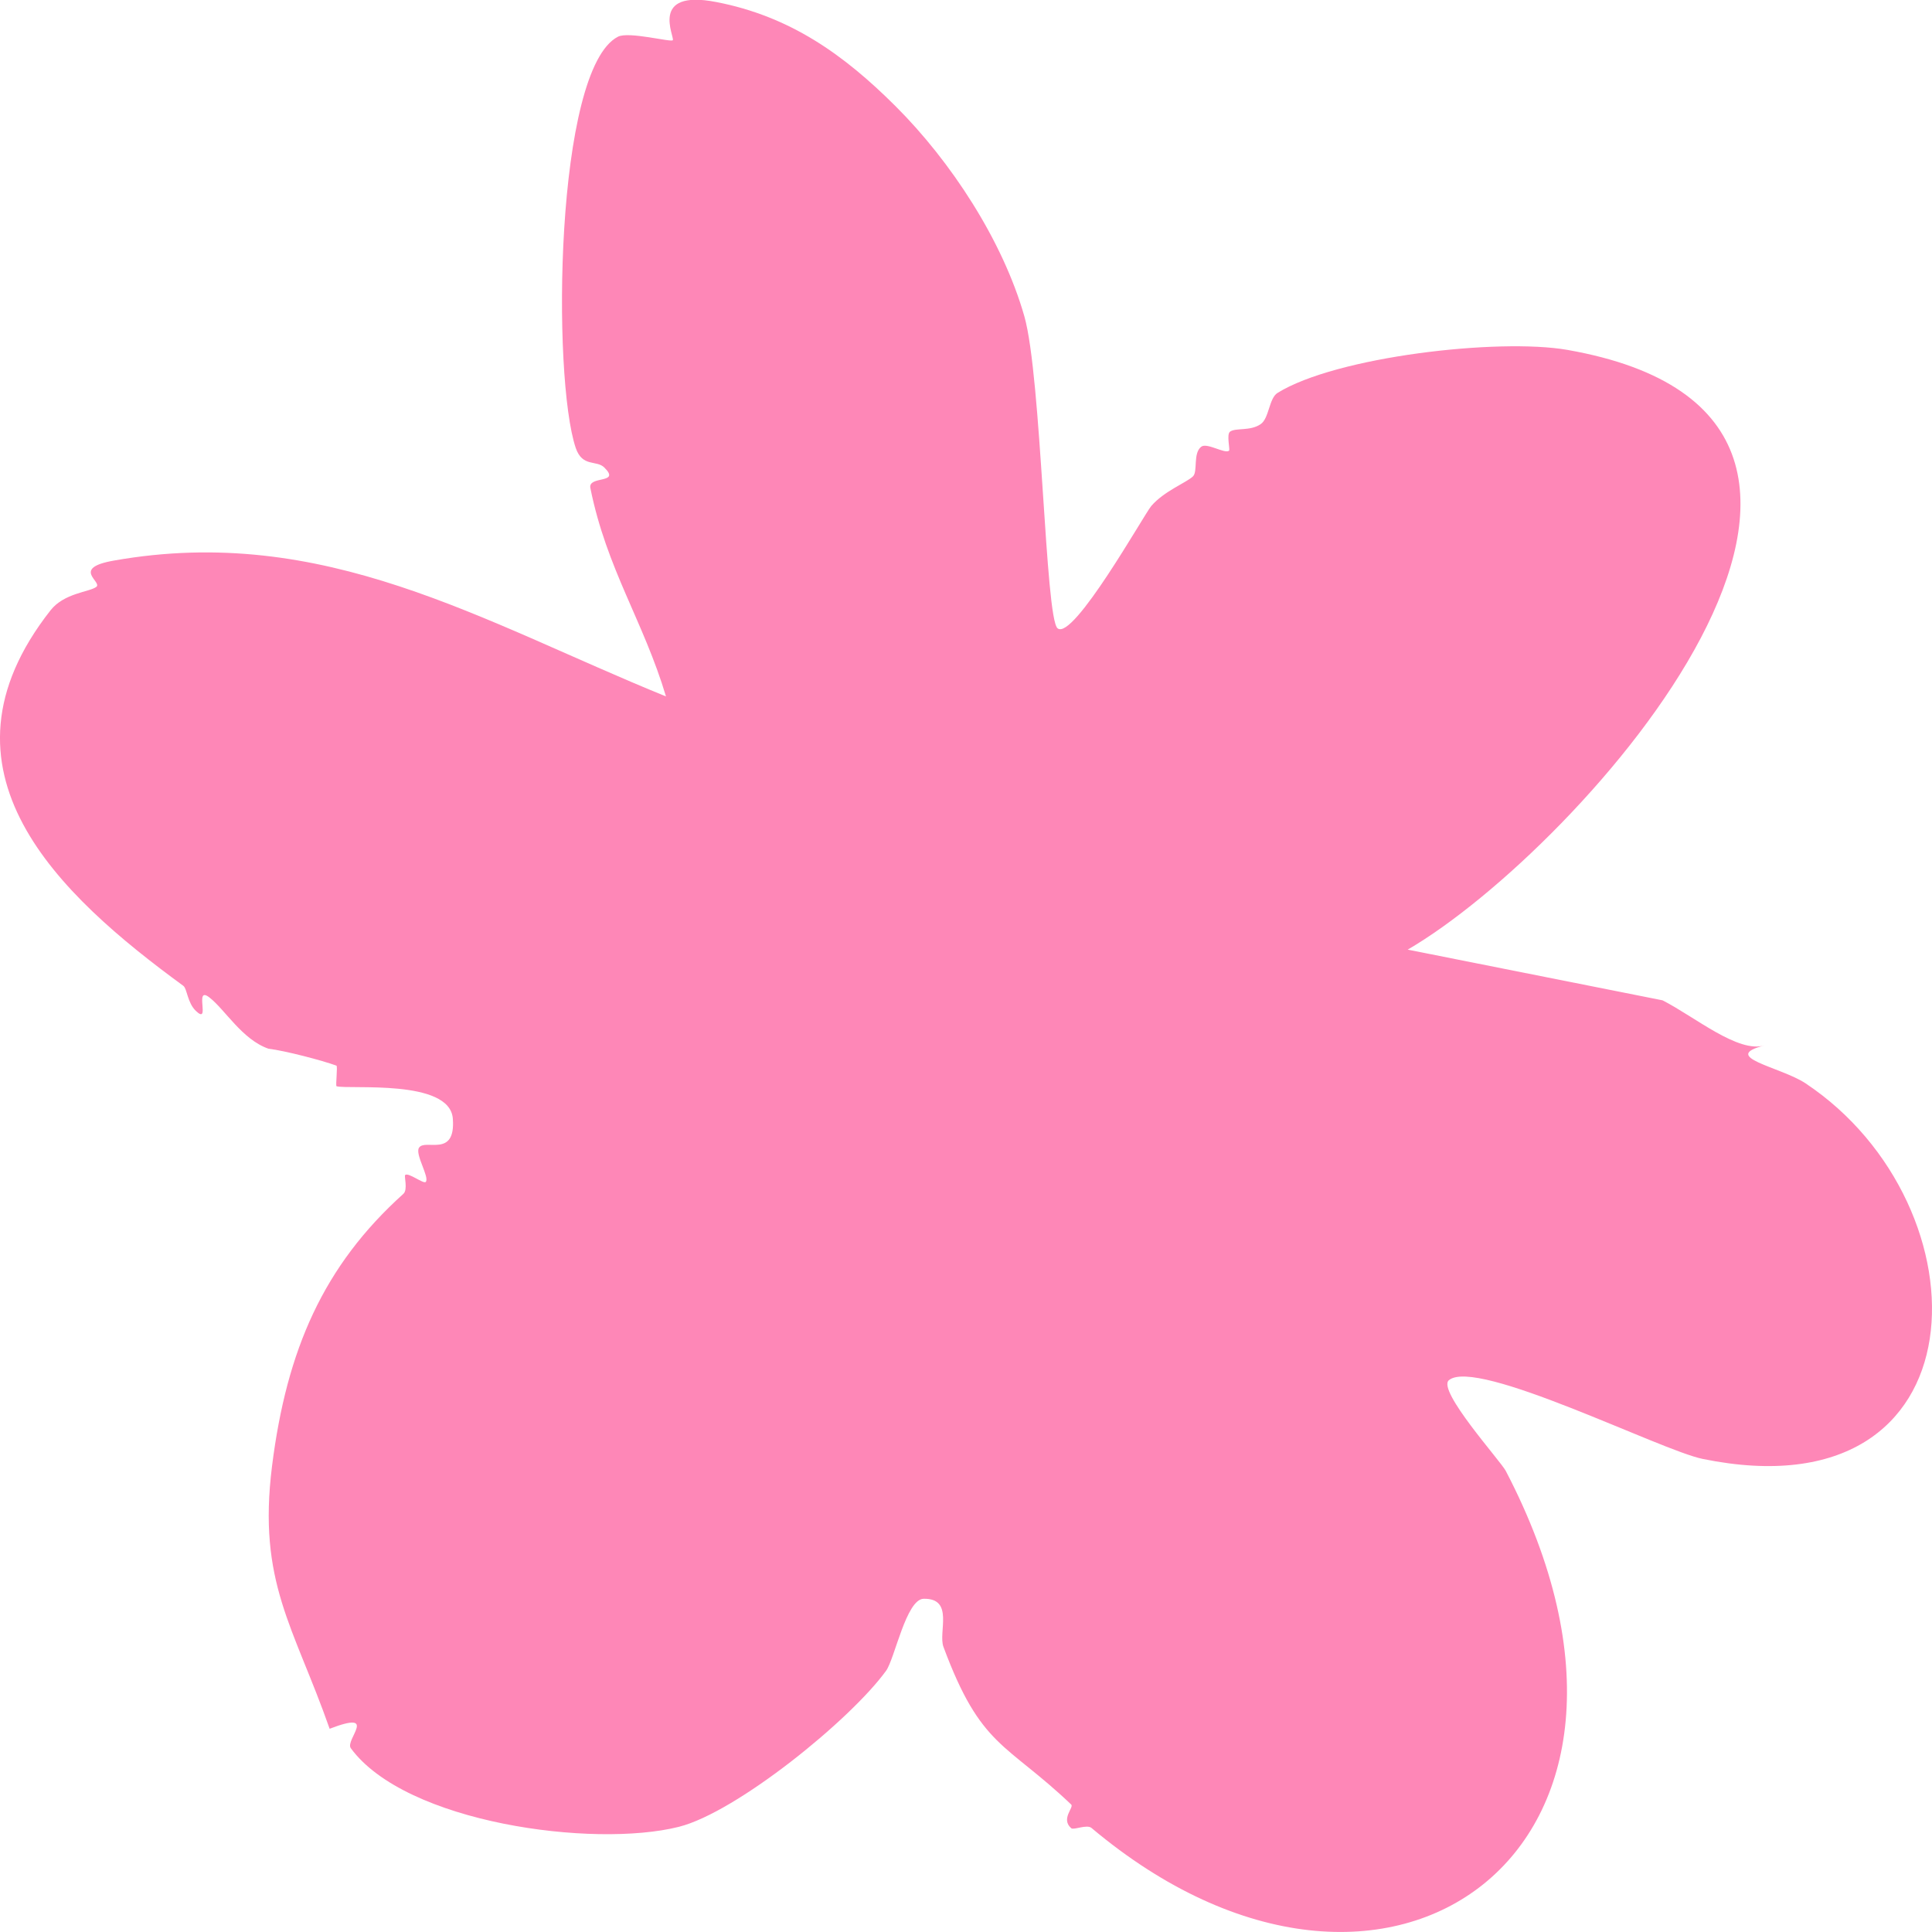 <svg width="21" height="21" viewBox="0 0 21 21" fill="none" xmlns="http://www.w3.org/2000/svg">
<path d="M9.734 1.154C10.336 1.754 10.899 2.614 11.134 3.437C11.323 4.101 11.36 6.724 11.496 6.83C11.667 6.964 12.437 5.591 12.513 5.501C12.653 5.337 12.899 5.245 12.968 5.177C13.021 5.124 12.965 4.924 13.058 4.855C13.121 4.809 13.313 4.936 13.359 4.899C13.373 4.888 13.329 4.722 13.37 4.692C13.431 4.647 13.589 4.689 13.703 4.61C13.795 4.548 13.793 4.329 13.886 4.271C14.522 3.876 16.287 3.673 17.036 3.803C21.334 4.558 17.185 9.227 15.301 10.322L18.071 10.873C18.427 11.055 18.892 11.45 19.181 11.363C18.684 11.489 19.354 11.596 19.625 11.775C21.627 13.107 21.597 16.489 18.508 15.858C18.052 15.766 16.049 14.752 15.749 15.002C15.617 15.112 16.31 15.879 16.367 15.988C18.506 20.087 15.081 22.574 11.864 19.869C11.813 19.827 11.67 19.895 11.644 19.872C11.527 19.771 11.675 19.647 11.644 19.615C10.932 18.937 10.663 19 10.255 17.901C10.196 17.743 10.374 17.372 10.04 17.378C9.85 17.381 9.725 18.032 9.631 18.161C9.242 18.697 8.004 19.7 7.378 19.857C6.45 20.09 4.409 19.816 3.813 19.002C3.747 18.912 4.122 18.584 3.583 18.791C3.193 17.679 2.798 17.199 2.957 15.935C3.116 14.67 3.517 13.757 4.385 12.976C4.435 12.931 4.391 12.784 4.404 12.772C4.439 12.74 4.604 12.873 4.628 12.847C4.671 12.795 4.509 12.548 4.554 12.476C4.619 12.372 4.955 12.593 4.922 12.159C4.889 11.724 3.792 11.845 3.658 11.807C3.646 11.803 3.672 11.59 3.657 11.583C3.501 11.526 3.1 11.421 2.918 11.399C2.631 11.299 2.446 10.973 2.275 10.841C2.104 10.709 2.296 11.149 2.129 10.988C2.036 10.899 2.034 10.745 1.992 10.715C0.643 9.729 -0.822 8.377 0.55 6.633C0.697 6.446 0.972 6.435 1.046 6.38C1.12 6.326 0.764 6.176 1.239 6.093C3.525 5.689 5.234 6.754 7.239 7.57C6.995 6.754 6.594 6.183 6.417 5.305C6.389 5.165 6.754 5.264 6.569 5.082C6.484 4.997 6.331 5.082 6.258 4.869C6 4.105 6.03 0.752 6.717 0.399C6.834 0.339 7.294 0.462 7.313 0.437C7.337 0.405 7.05 -0.121 7.785 0.022C8.588 0.177 9.171 0.593 9.732 1.152L9.734 1.154Z" fill="#FE87B7"/>
</svg>

